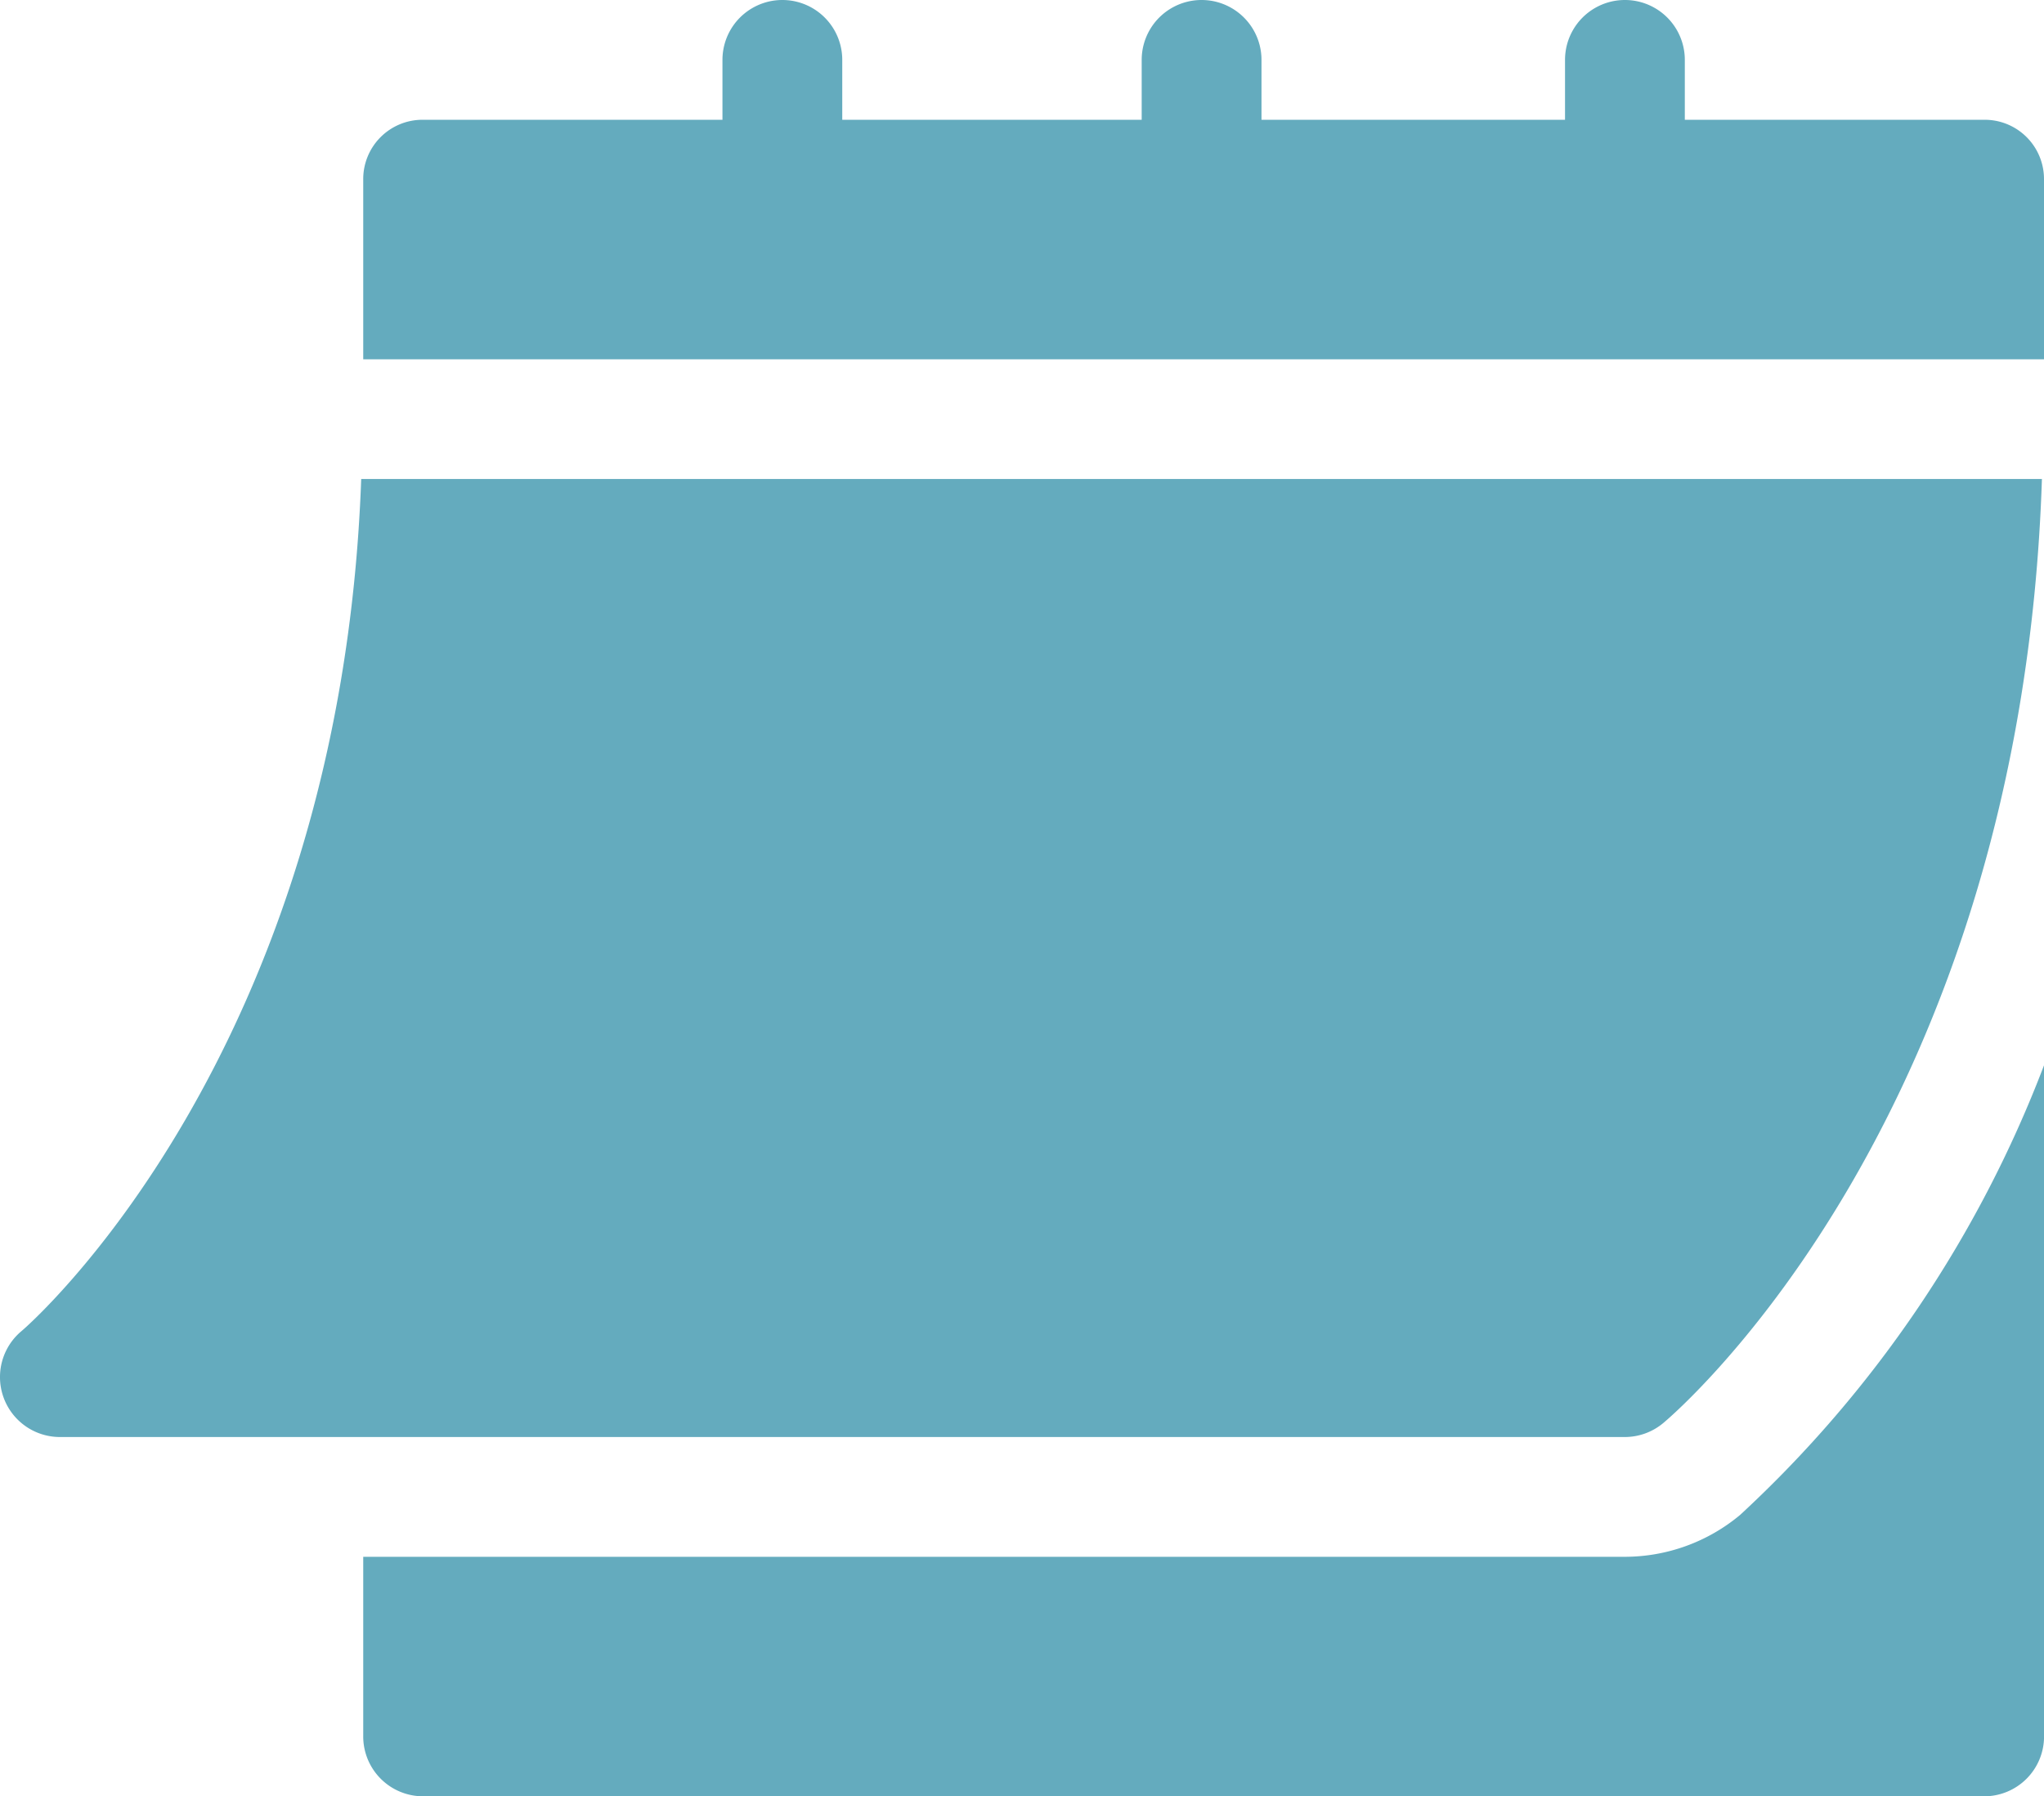 <svg xmlns="http://www.w3.org/2000/svg" width="40.404" height="35.513" viewBox="0 0 40.404 35.513">
  <g id="calendar" transform="translate(0 -30.988)">
    <path id="Path_288" data-name="Path 288" d="M1.182,169.928H32.117a1.185,1.185,0,0,0,.758-.274c.3-.249,7.075-6.08,7.488-18.666H7.14c-.412,11.425-6.654,16.8-6.719,16.849a1.185,1.185,0,0,0,.761,2.091Z" transform="translate(0 -110.53)" fill="#64abbe"/>
    <path id="Path_289" data-name="Path 289" d="M123.016,33.356H117.1V32.172a1.184,1.184,0,1,0-2.368,0v1.184h-6V32.172a1.184,1.184,0,1,0-2.368,0v1.184h-5.919V32.172a1.184,1.184,0,1,0-2.368,0v1.184H92.16a1.172,1.172,0,0,0-1.184,1.184v3.551H124.2V34.539A1.172,1.172,0,0,0,123.016,33.356Z" transform="translate(-83.796)" fill="#64abbe"/>
    <path id="Path_290" data-name="Path 290" d="M118.193,306.735a3.562,3.562,0,0,1-2.279.827H90.977v3.551a1.183,1.183,0,0,0,1.184,1.184h30.857a1.183,1.183,0,0,0,1.184-1.184v-13.27A23.462,23.462,0,0,1,118.193,306.735Z" transform="translate(-83.797 -245.796)" fill="#64abbe"/>
  </g>
</svg>
